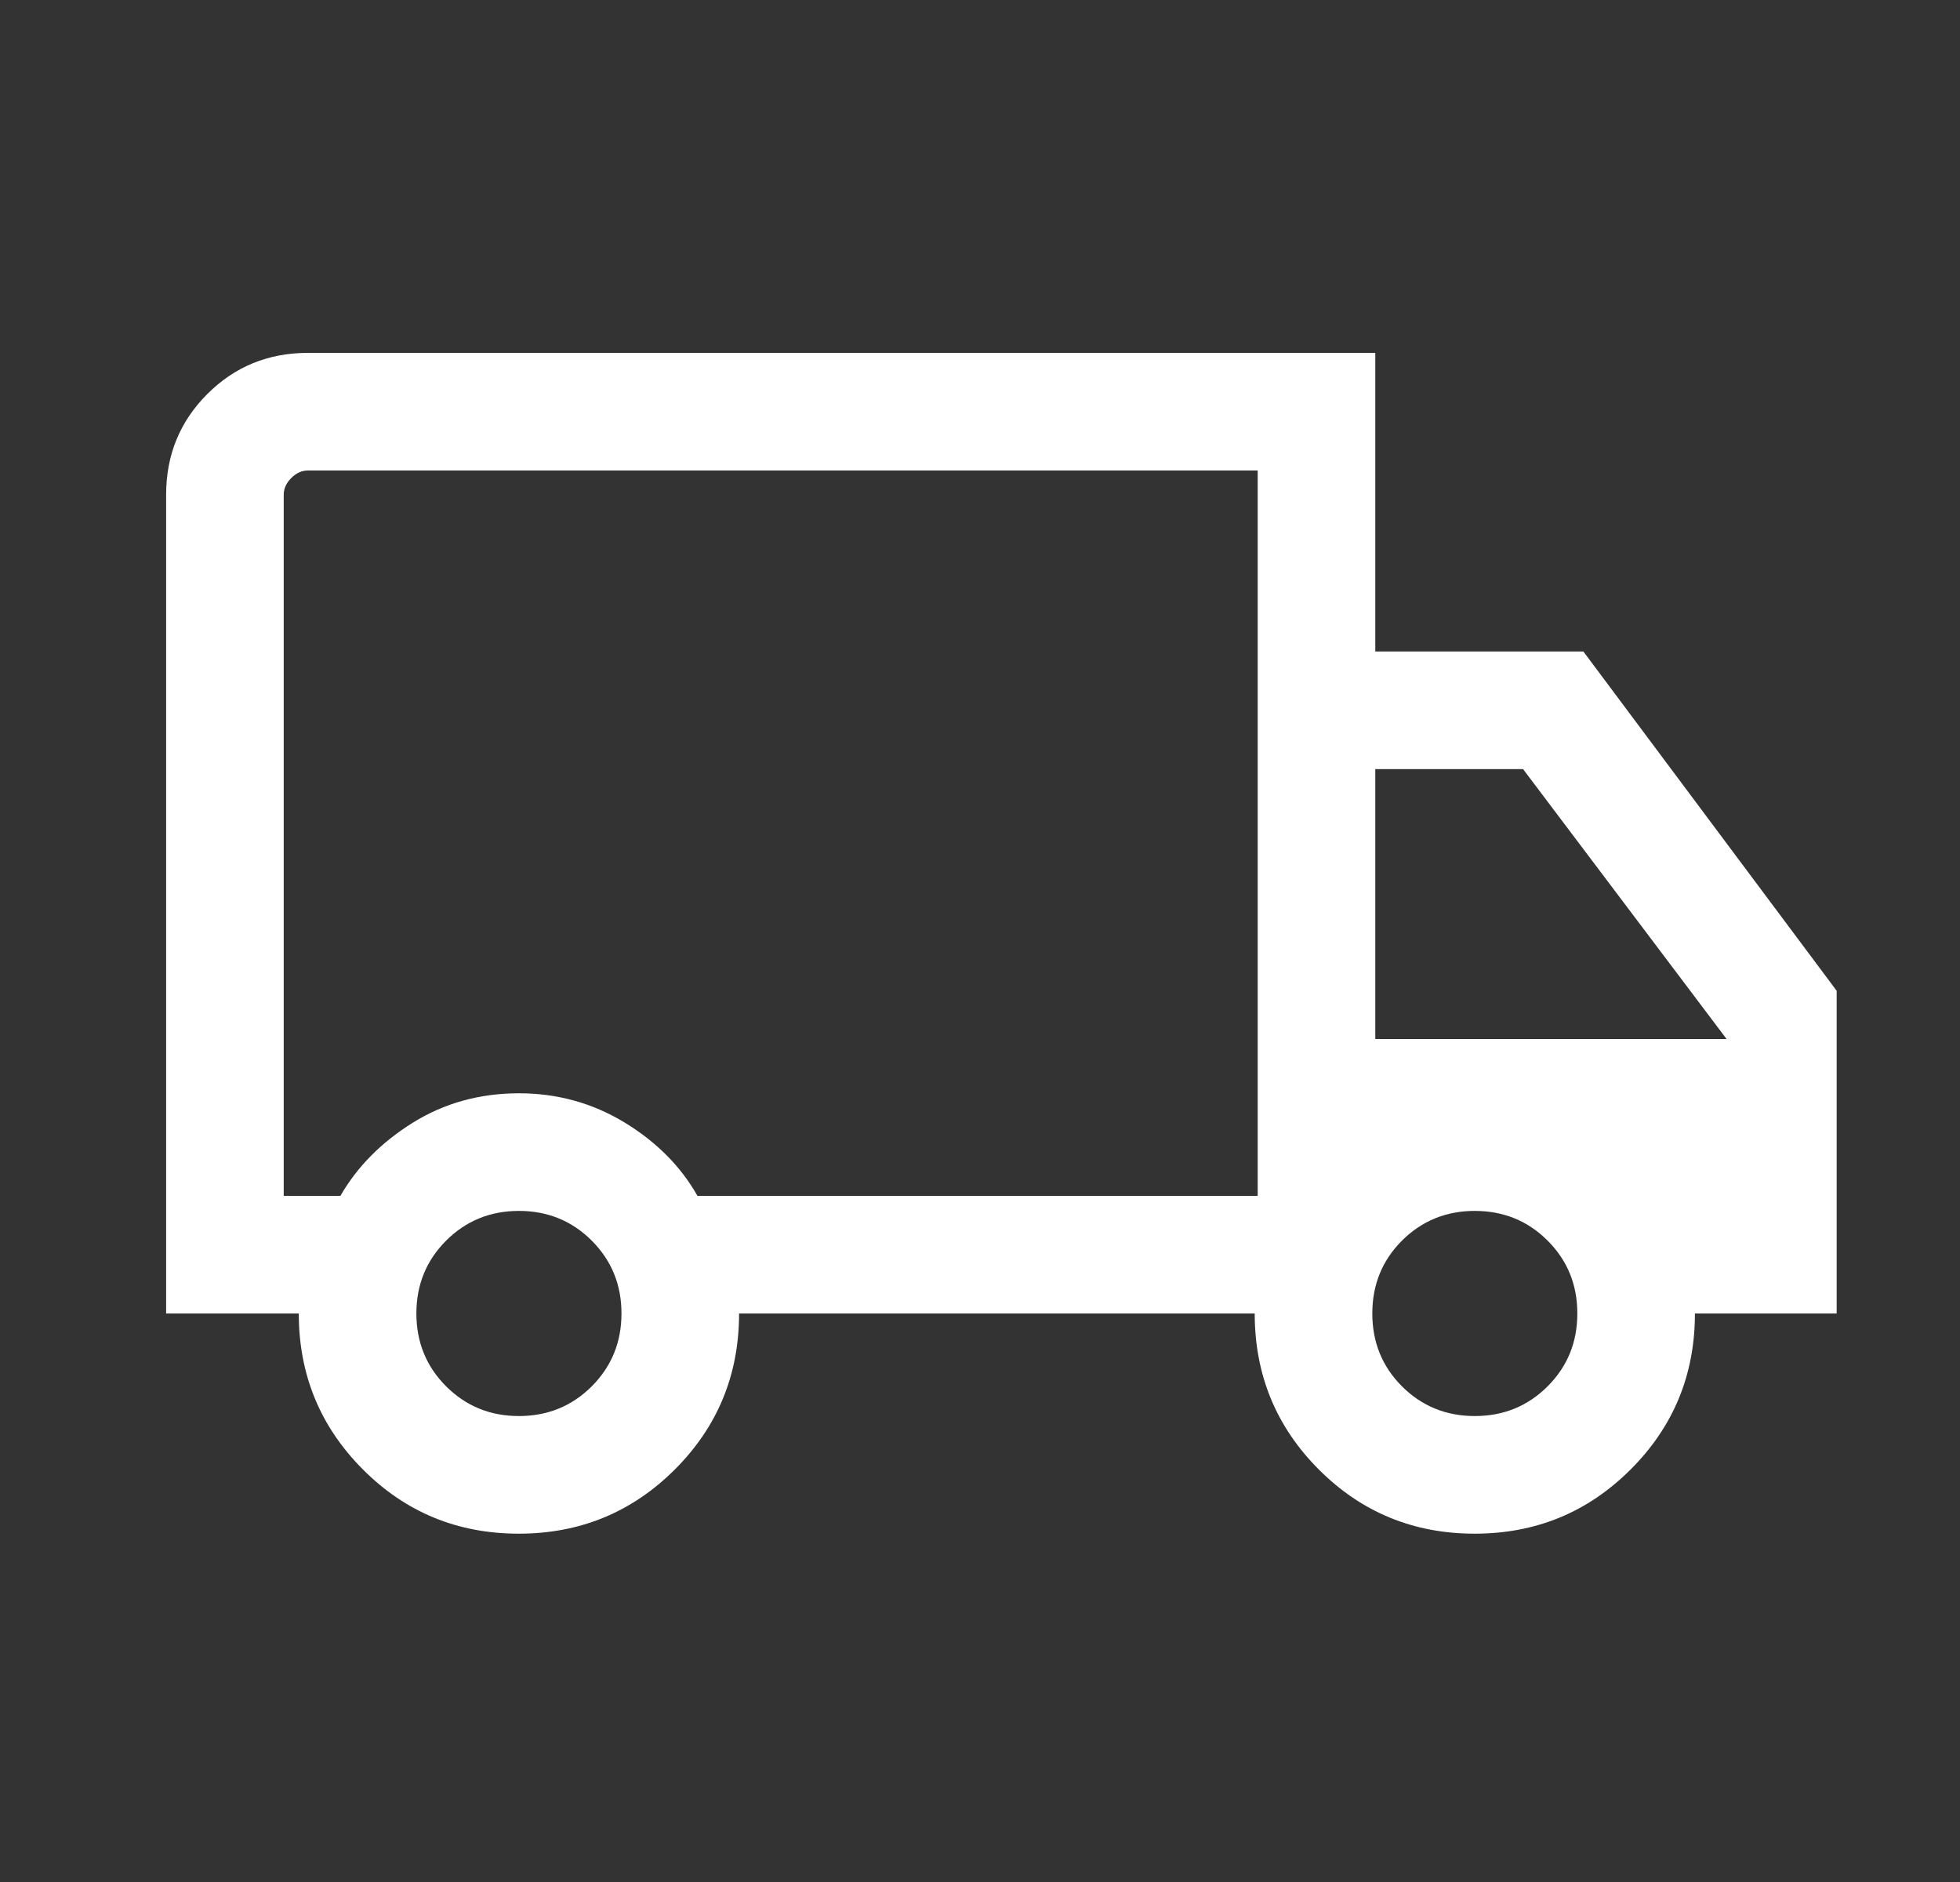 <svg xmlns="http://www.w3.org/2000/svg" fill="none" viewBox="0 0 25 24" height="24" width="25">
<rect x="0" y="0" width="25" height="24" fill="#333333" stroke="none"/>
<g id="local_shipping">
<mask height="24" width="25" y="0" x="0" maskUnits="userSpaceOnUse" style="mask-type:alpha" id="mask0_8264_2325">
<rect fill="#D9D9D9" height="24" width="24" x="0.773" id="Bounding box"></rect>
</mask>
<g mask="url(#mask0_8264_2325)">
<path fill="white" d="M6.617 19.558C5.836 19.558 5.173 19.285 4.629 18.739C4.084 18.193 3.811 17.53 3.811 16.75H2.119V6.308C2.119 5.803 2.294 5.375 2.644 5.025C2.994 4.675 3.422 4.5 3.927 4.5H17.542V8.308H20.196L23.427 12.635V16.75H21.619C21.619 17.53 21.346 18.193 20.799 18.739C20.253 19.285 19.59 19.558 18.809 19.558C18.029 19.558 17.366 19.285 16.821 18.739C16.276 18.193 16.004 17.53 16.004 16.75H9.427C9.427 17.532 9.153 18.195 8.607 18.74C8.061 19.285 7.397 19.558 6.617 19.558ZM6.619 18.058C6.986 18.058 7.295 17.931 7.548 17.679C7.8 17.426 7.927 17.117 7.927 16.75C7.927 16.383 7.8 16.074 7.548 15.821C7.295 15.569 6.986 15.442 6.619 15.442C6.252 15.442 5.943 15.569 5.69 15.821C5.438 16.074 5.311 16.383 5.311 16.75C5.311 17.117 5.438 17.426 5.69 17.679C5.943 17.931 6.252 18.058 6.619 18.058ZM3.619 15.25H4.342C4.555 14.88 4.862 14.569 5.264 14.318C5.666 14.068 6.118 13.942 6.619 13.942C7.107 13.942 7.556 14.066 7.964 14.313C8.372 14.561 8.683 14.873 8.896 15.25H16.042V6H3.927C3.85 6 3.779 6.032 3.715 6.096C3.651 6.16 3.619 6.231 3.619 6.308V15.25ZM18.811 18.058C19.178 18.058 19.488 17.931 19.74 17.679C19.993 17.426 20.119 17.117 20.119 16.75C20.119 16.383 19.993 16.074 19.74 15.821C19.488 15.569 19.178 15.442 18.811 15.442C18.445 15.442 18.135 15.569 17.882 15.821C17.63 16.074 17.504 16.383 17.504 16.75C17.504 17.117 17.63 17.426 17.882 17.679C18.135 17.931 18.445 18.058 18.811 18.058ZM17.542 13.25H22.023L19.427 9.808H17.542V13.25Z" id="local_shipping_2"></path>
</g>
</g>
</svg>
